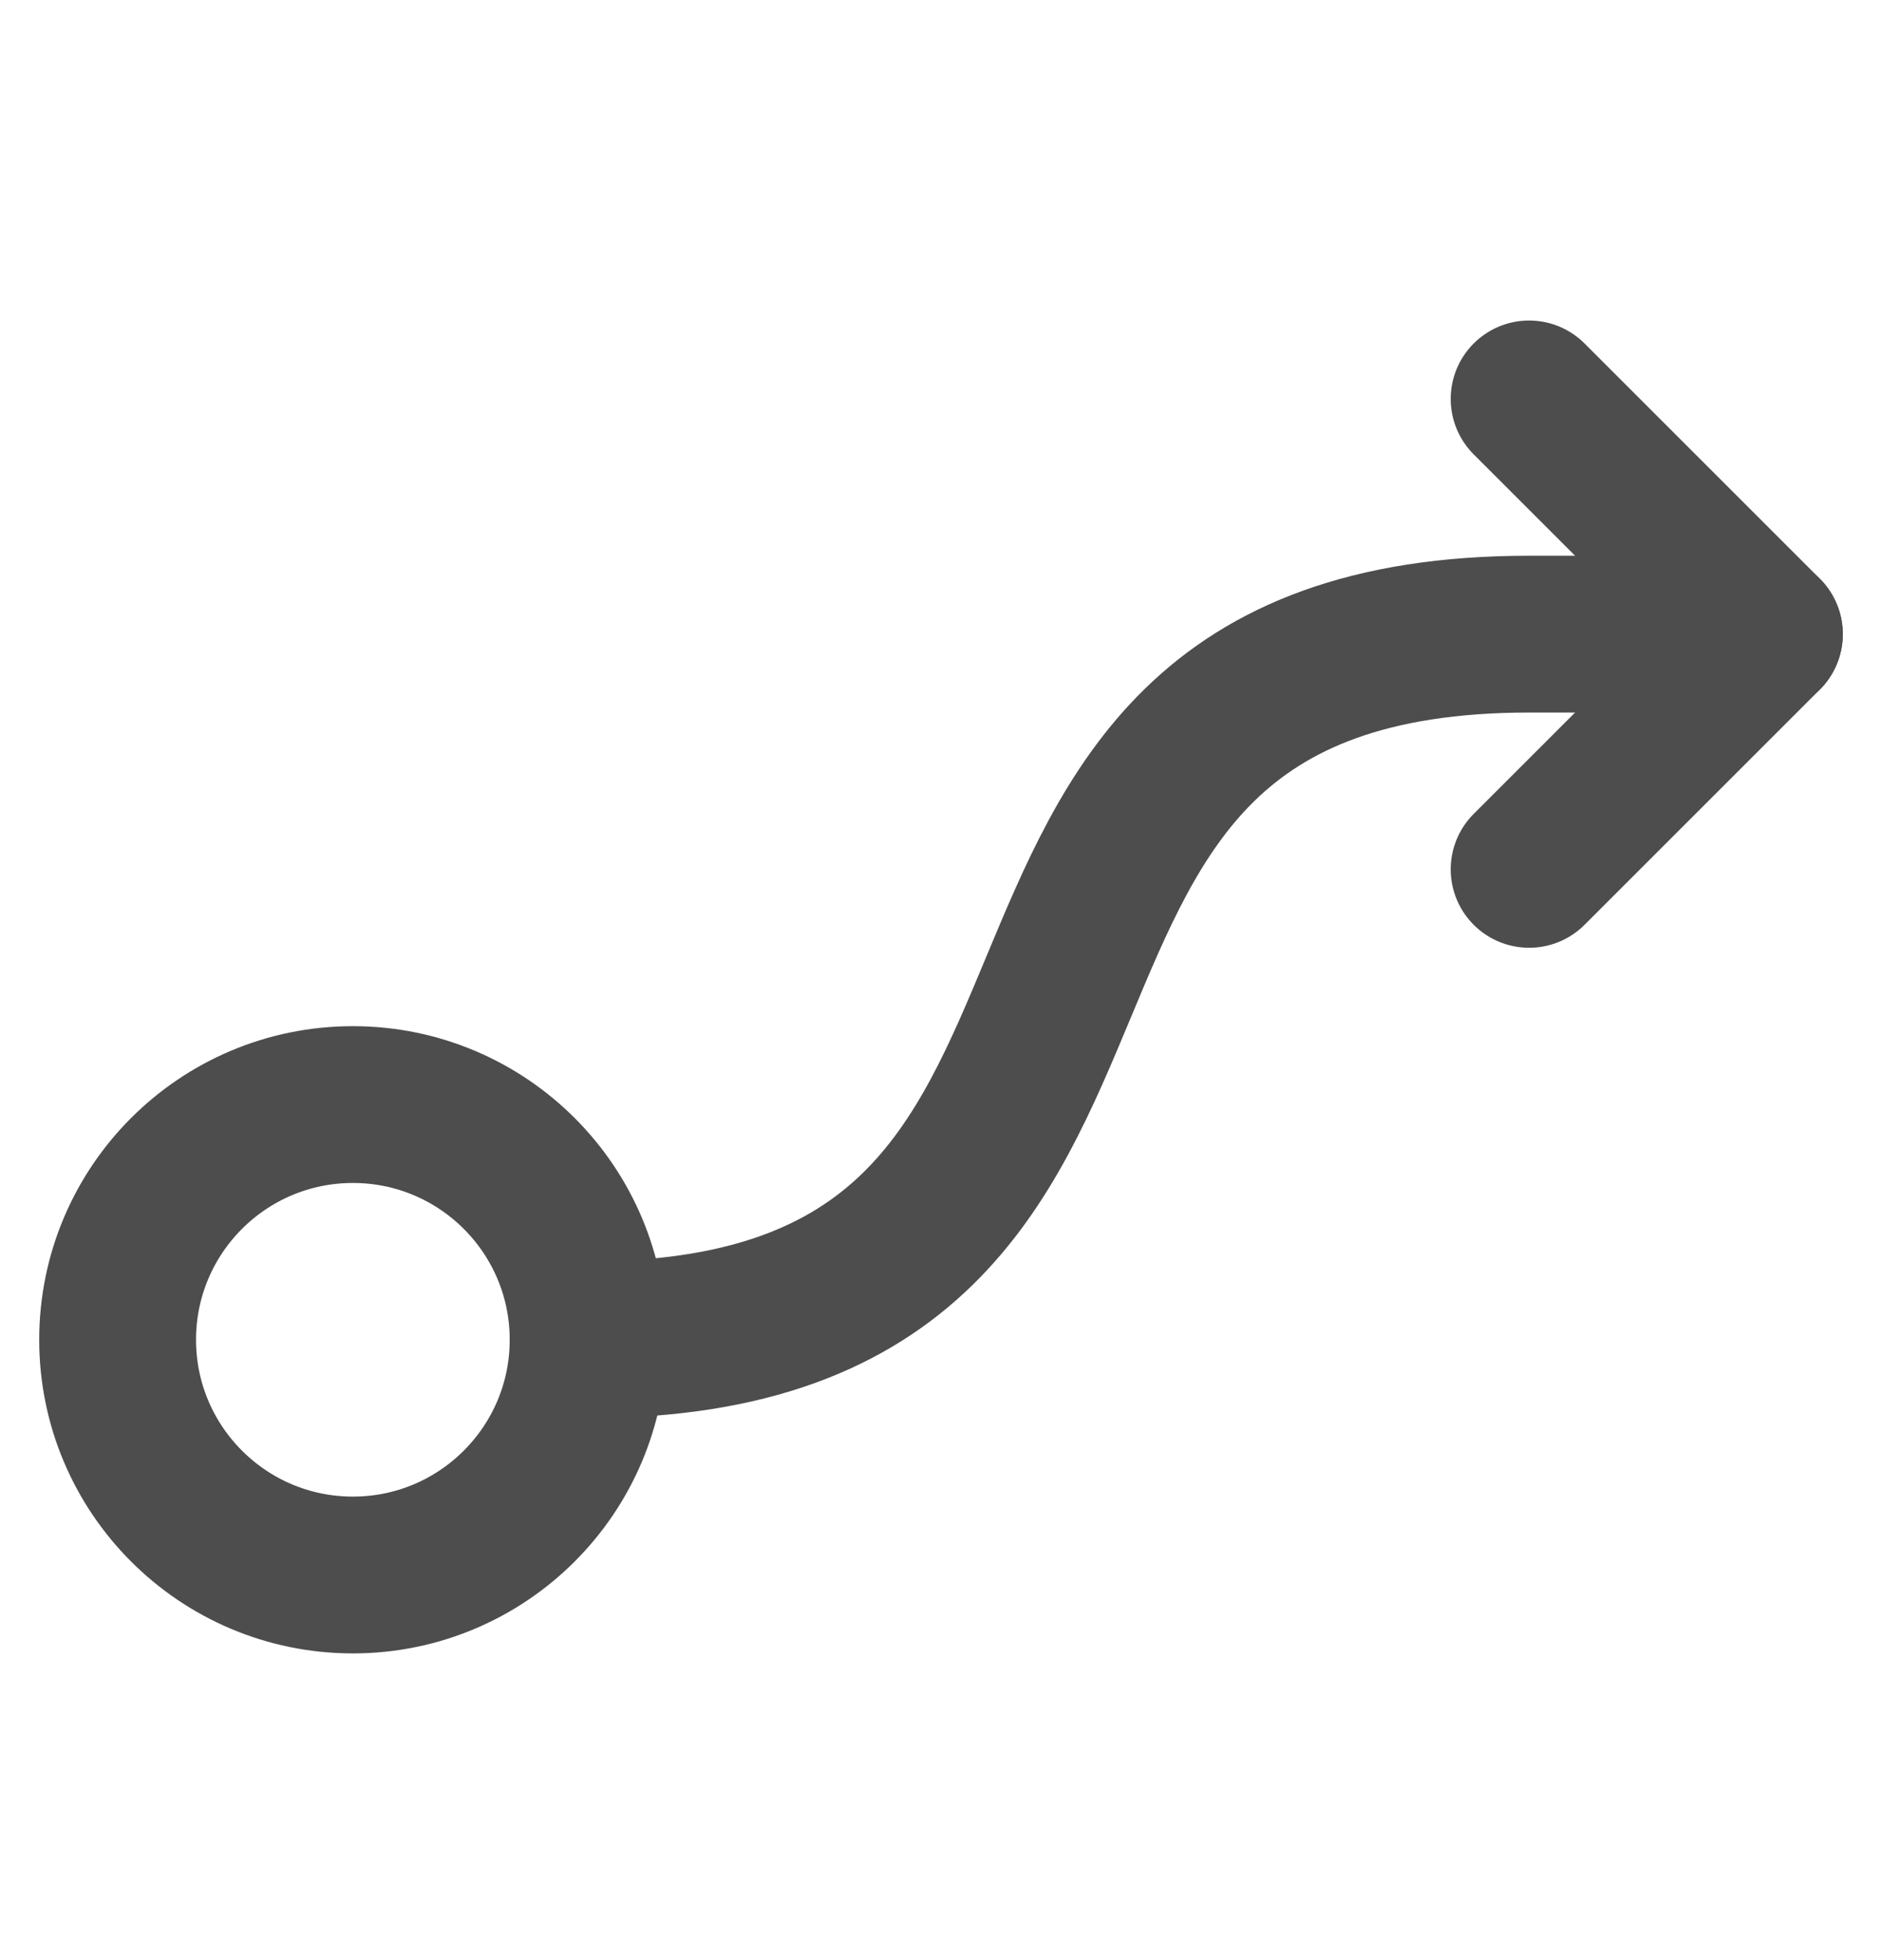 <svg width="24" height="25" viewBox="0 0 24 25" fill="none" xmlns="http://www.w3.org/2000/svg">
<path d="M4.5 20.088C6.157 20.088 7.5 18.744 7.5 17.088C7.5 15.431 6.157 14.088 4.5 14.088C2.843 14.088 1.5 15.431 1.5 17.088C1.5 18.744 2.843 20.088 4.5 20.088Z" stroke="#4D4D4D" stroke-width="2" stroke-linecap="round" stroke-linejoin="round"/>
<path d="M19.5 5.088L22.5 8.088L19.5 11.088" stroke="#4D4D4D" stroke-width="2" stroke-linecap="round" stroke-linejoin="round"/>
<path d="M7.5 17.088C15.75 17.088 11.25 8.088 19.5 8.088H22.5" stroke="#4D4D4D" stroke-width="2" stroke-linecap="round" stroke-linejoin="round"/>
</svg>
